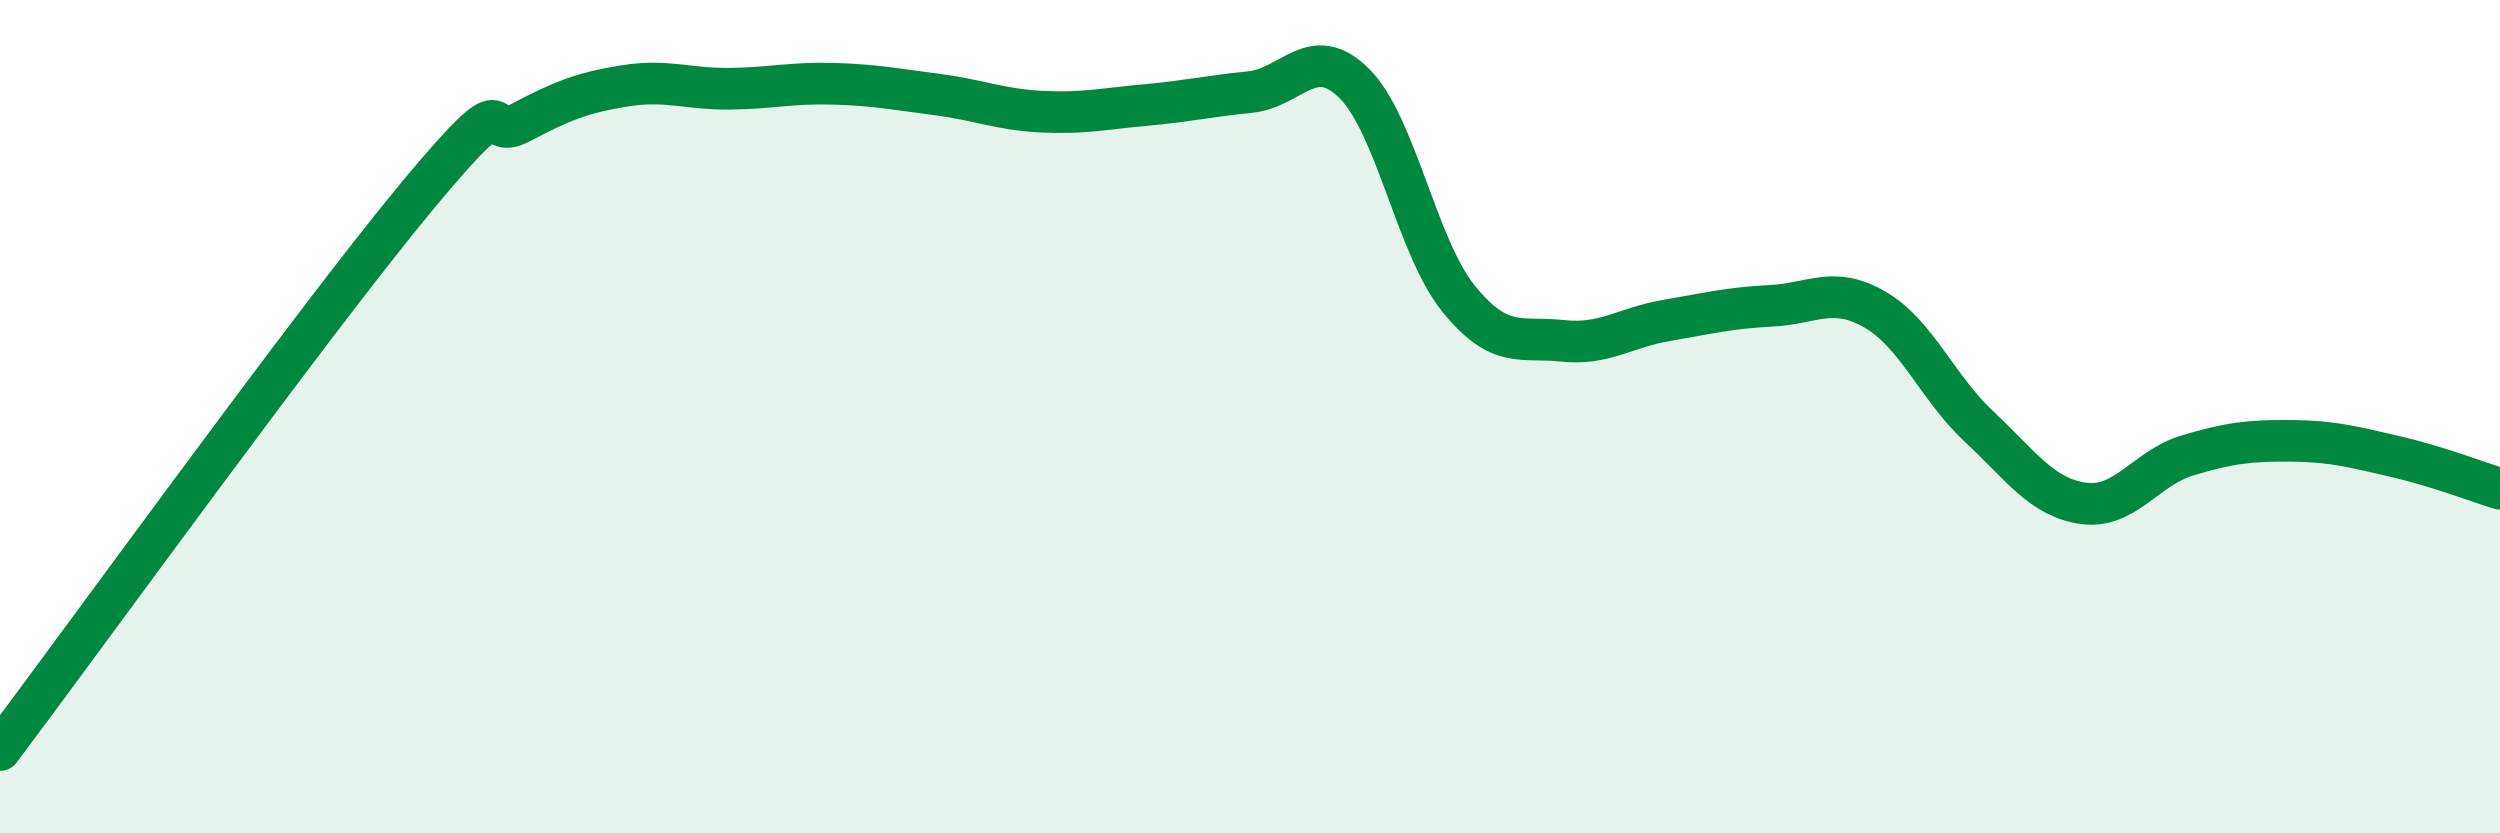 
    <svg width="60" height="20" viewBox="0 0 60 20" xmlns="http://www.w3.org/2000/svg">
      <path
        d="M 0,18 C 2,15.34 7.5,7.73 10,4.72 C 12.5,1.71 11.5,3.47 12.5,2.94 C 13.5,2.41 14,2.22 15,2.06 C 16,1.9 16.5,2.14 17.5,2.13 C 18.5,2.12 19,1.98 20,2.01 C 21,2.04 21.5,2.14 22.5,2.27 C 23.5,2.4 24,2.63 25,2.68 C 26,2.73 26.5,2.61 27.5,2.52 C 28.5,2.43 29,2.31 30,2.21 C 31,2.11 31.5,1.01 32.5,2 C 33.5,2.99 34,5.92 35,7.16 C 36,8.4 36.5,8.07 37.5,8.18 C 38.5,8.29 39,7.86 40,7.69 C 41,7.52 41.5,7.39 42.5,7.34 C 43.5,7.29 44,6.85 45,7.43 C 46,8.01 46.5,9.31 47.5,10.24 C 48.5,11.17 49,11.94 50,12.08 C 51,12.22 51.5,11.23 52.5,10.93 C 53.5,10.63 54,10.57 55,10.58 C 56,10.59 56.5,10.73 57.5,10.96 C 58.5,11.19 59.5,11.58 60,11.73L60 20L0 20Z"
        fill="#008740"
        opacity="0.1"
        stroke-linecap="round"
        stroke-linejoin="round"
      />
      <path
        d="M 0,18 C 2,15.34 7.5,7.73 10,4.72 C 12.5,1.71 11.5,3.47 12.5,2.94 C 13.5,2.41 14,2.22 15,2.06 C 16,1.9 16.5,2.14 17.5,2.13 C 18.5,2.12 19,1.98 20,2.01 C 21,2.04 21.5,2.14 22.5,2.27 C 23.5,2.4 24,2.63 25,2.68 C 26,2.73 26.5,2.61 27.5,2.52 C 28.5,2.43 29,2.31 30,2.21 C 31,2.11 31.5,1.01 32.5,2 C 33.5,2.99 34,5.92 35,7.16 C 36,8.4 36.5,8.07 37.5,8.18 C 38.5,8.29 39,7.86 40,7.69 C 41,7.52 41.5,7.39 42.5,7.34 C 43.5,7.29 44,6.85 45,7.43 C 46,8.01 46.5,9.31 47.5,10.24 C 48.5,11.17 49,11.94 50,12.08 C 51,12.22 51.5,11.23 52.5,10.93 C 53.5,10.63 54,10.57 55,10.58 C 56,10.59 56.5,10.73 57.5,10.96 C 58.5,11.19 59.5,11.58 60,11.73"
        stroke="#008740"
        stroke-width="1"
        fill="none"
        stroke-linecap="round"
        stroke-linejoin="round"
      />
    </svg>
  